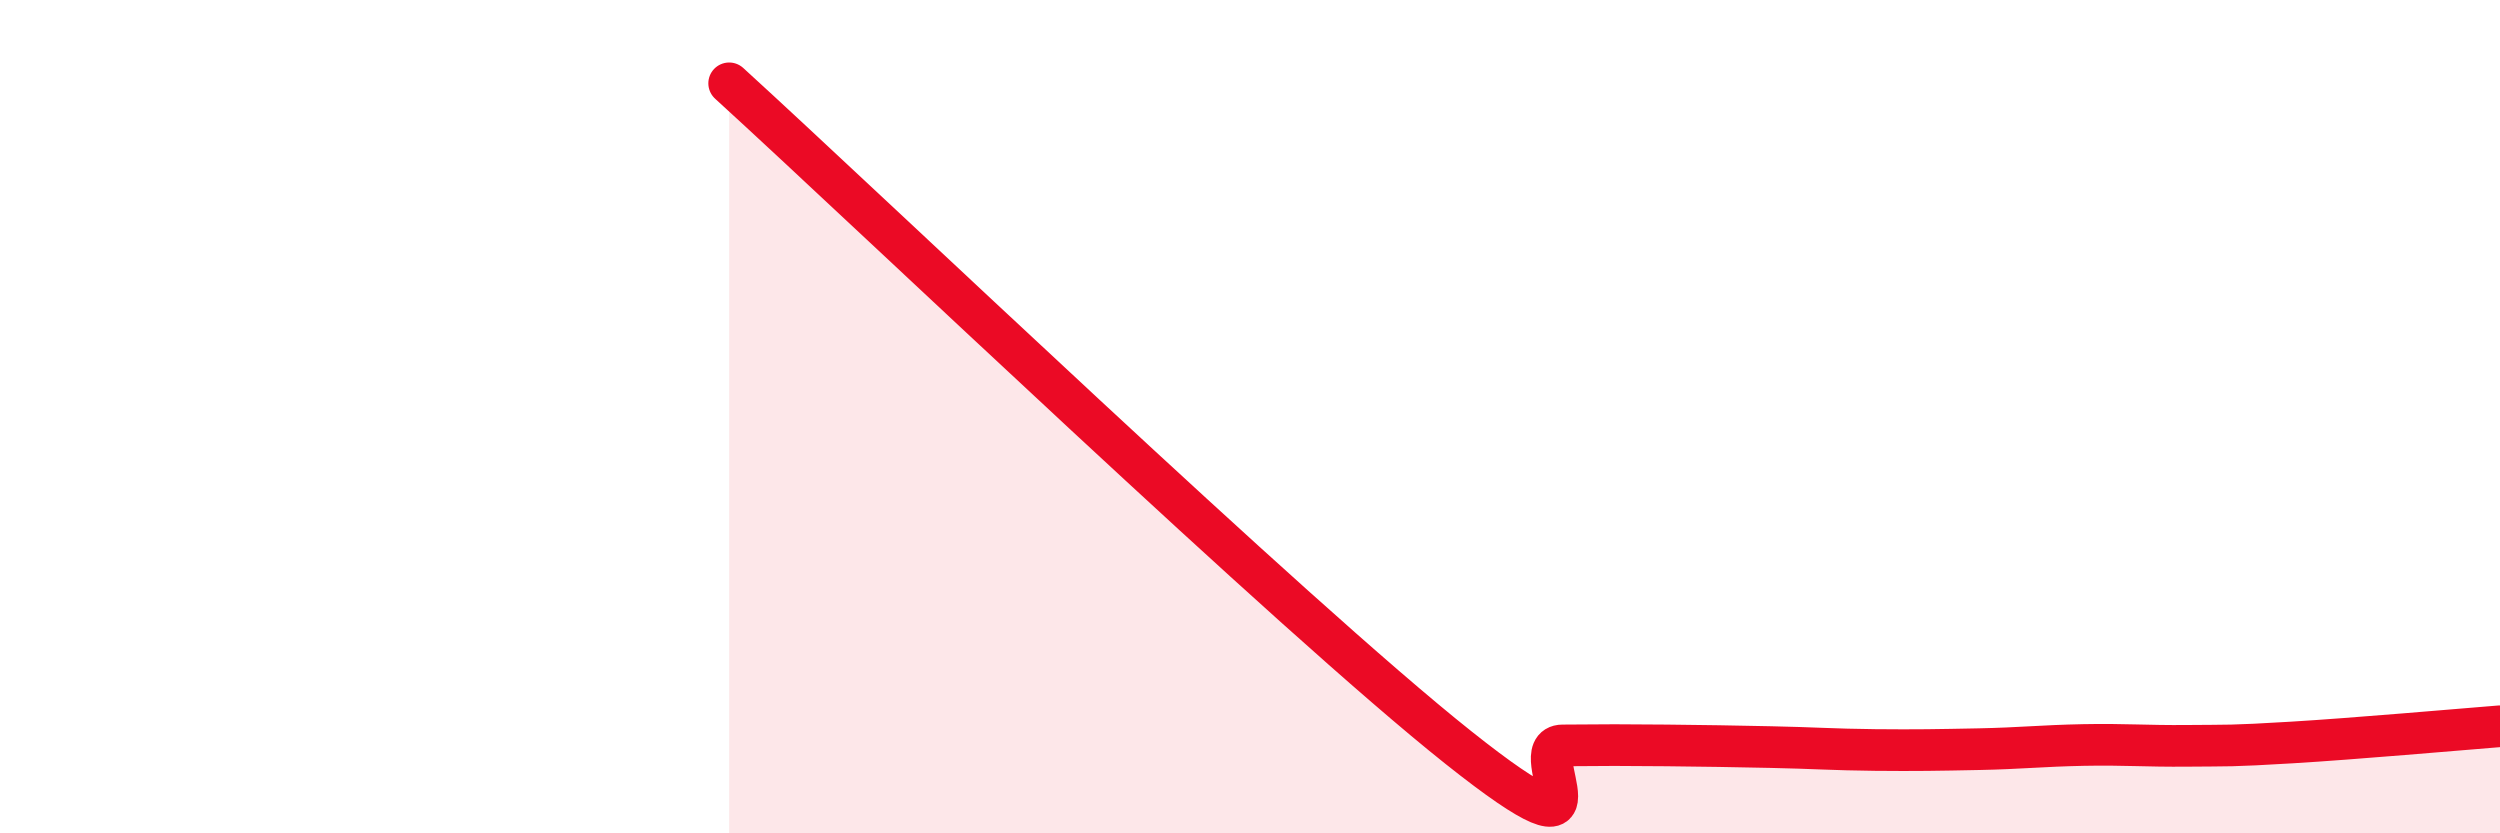 
    <svg width="60" height="20" viewBox="0 0 60 20" xmlns="http://www.w3.org/2000/svg">
      <path
        d="M 17.5,2 C 21,5.19 31,14.76 35,17.94 C 39,21.12 36.5,17.9 37.5,17.89 C 38.5,17.88 39,17.88 40,17.89 C 41,17.9 41.5,17.91 42.5,17.93 C 43.5,17.95 44,17.99 45,18 C 46,18.01 46.5,18 47.5,17.98 C 48.5,17.96 49,17.9 50,17.88 C 51,17.86 51.5,17.91 52.5,17.9 C 53.5,17.89 53.5,17.91 55,17.82 C 56.5,17.73 59,17.51 60,17.43L60 20L17.5 20Z"
        fill="#EB0A25"
        opacity="0.1"
        stroke-linecap="round"
        stroke-linejoin="round"
      />
      <path
        d="M 17.5,2 C 21,5.19 31,14.76 35,17.94 C 39,21.12 36.5,17.9 37.5,17.89 C 38.5,17.88 39,17.88 40,17.89 C 41,17.9 41.5,17.91 42.5,17.93 C 43.5,17.95 44,17.99 45,18 C 46,18.01 46.5,18 47.5,17.98 C 48.5,17.96 49,17.9 50,17.88 C 51,17.86 51.5,17.91 52.5,17.9 C 53.5,17.89 53.5,17.91 55,17.82 C 56.5,17.73 59,17.51 60,17.43"
        stroke="#EB0A25"
        stroke-width="1"
        fill="none"
        stroke-linecap="round"
        stroke-linejoin="round"
      />
    </svg>
  